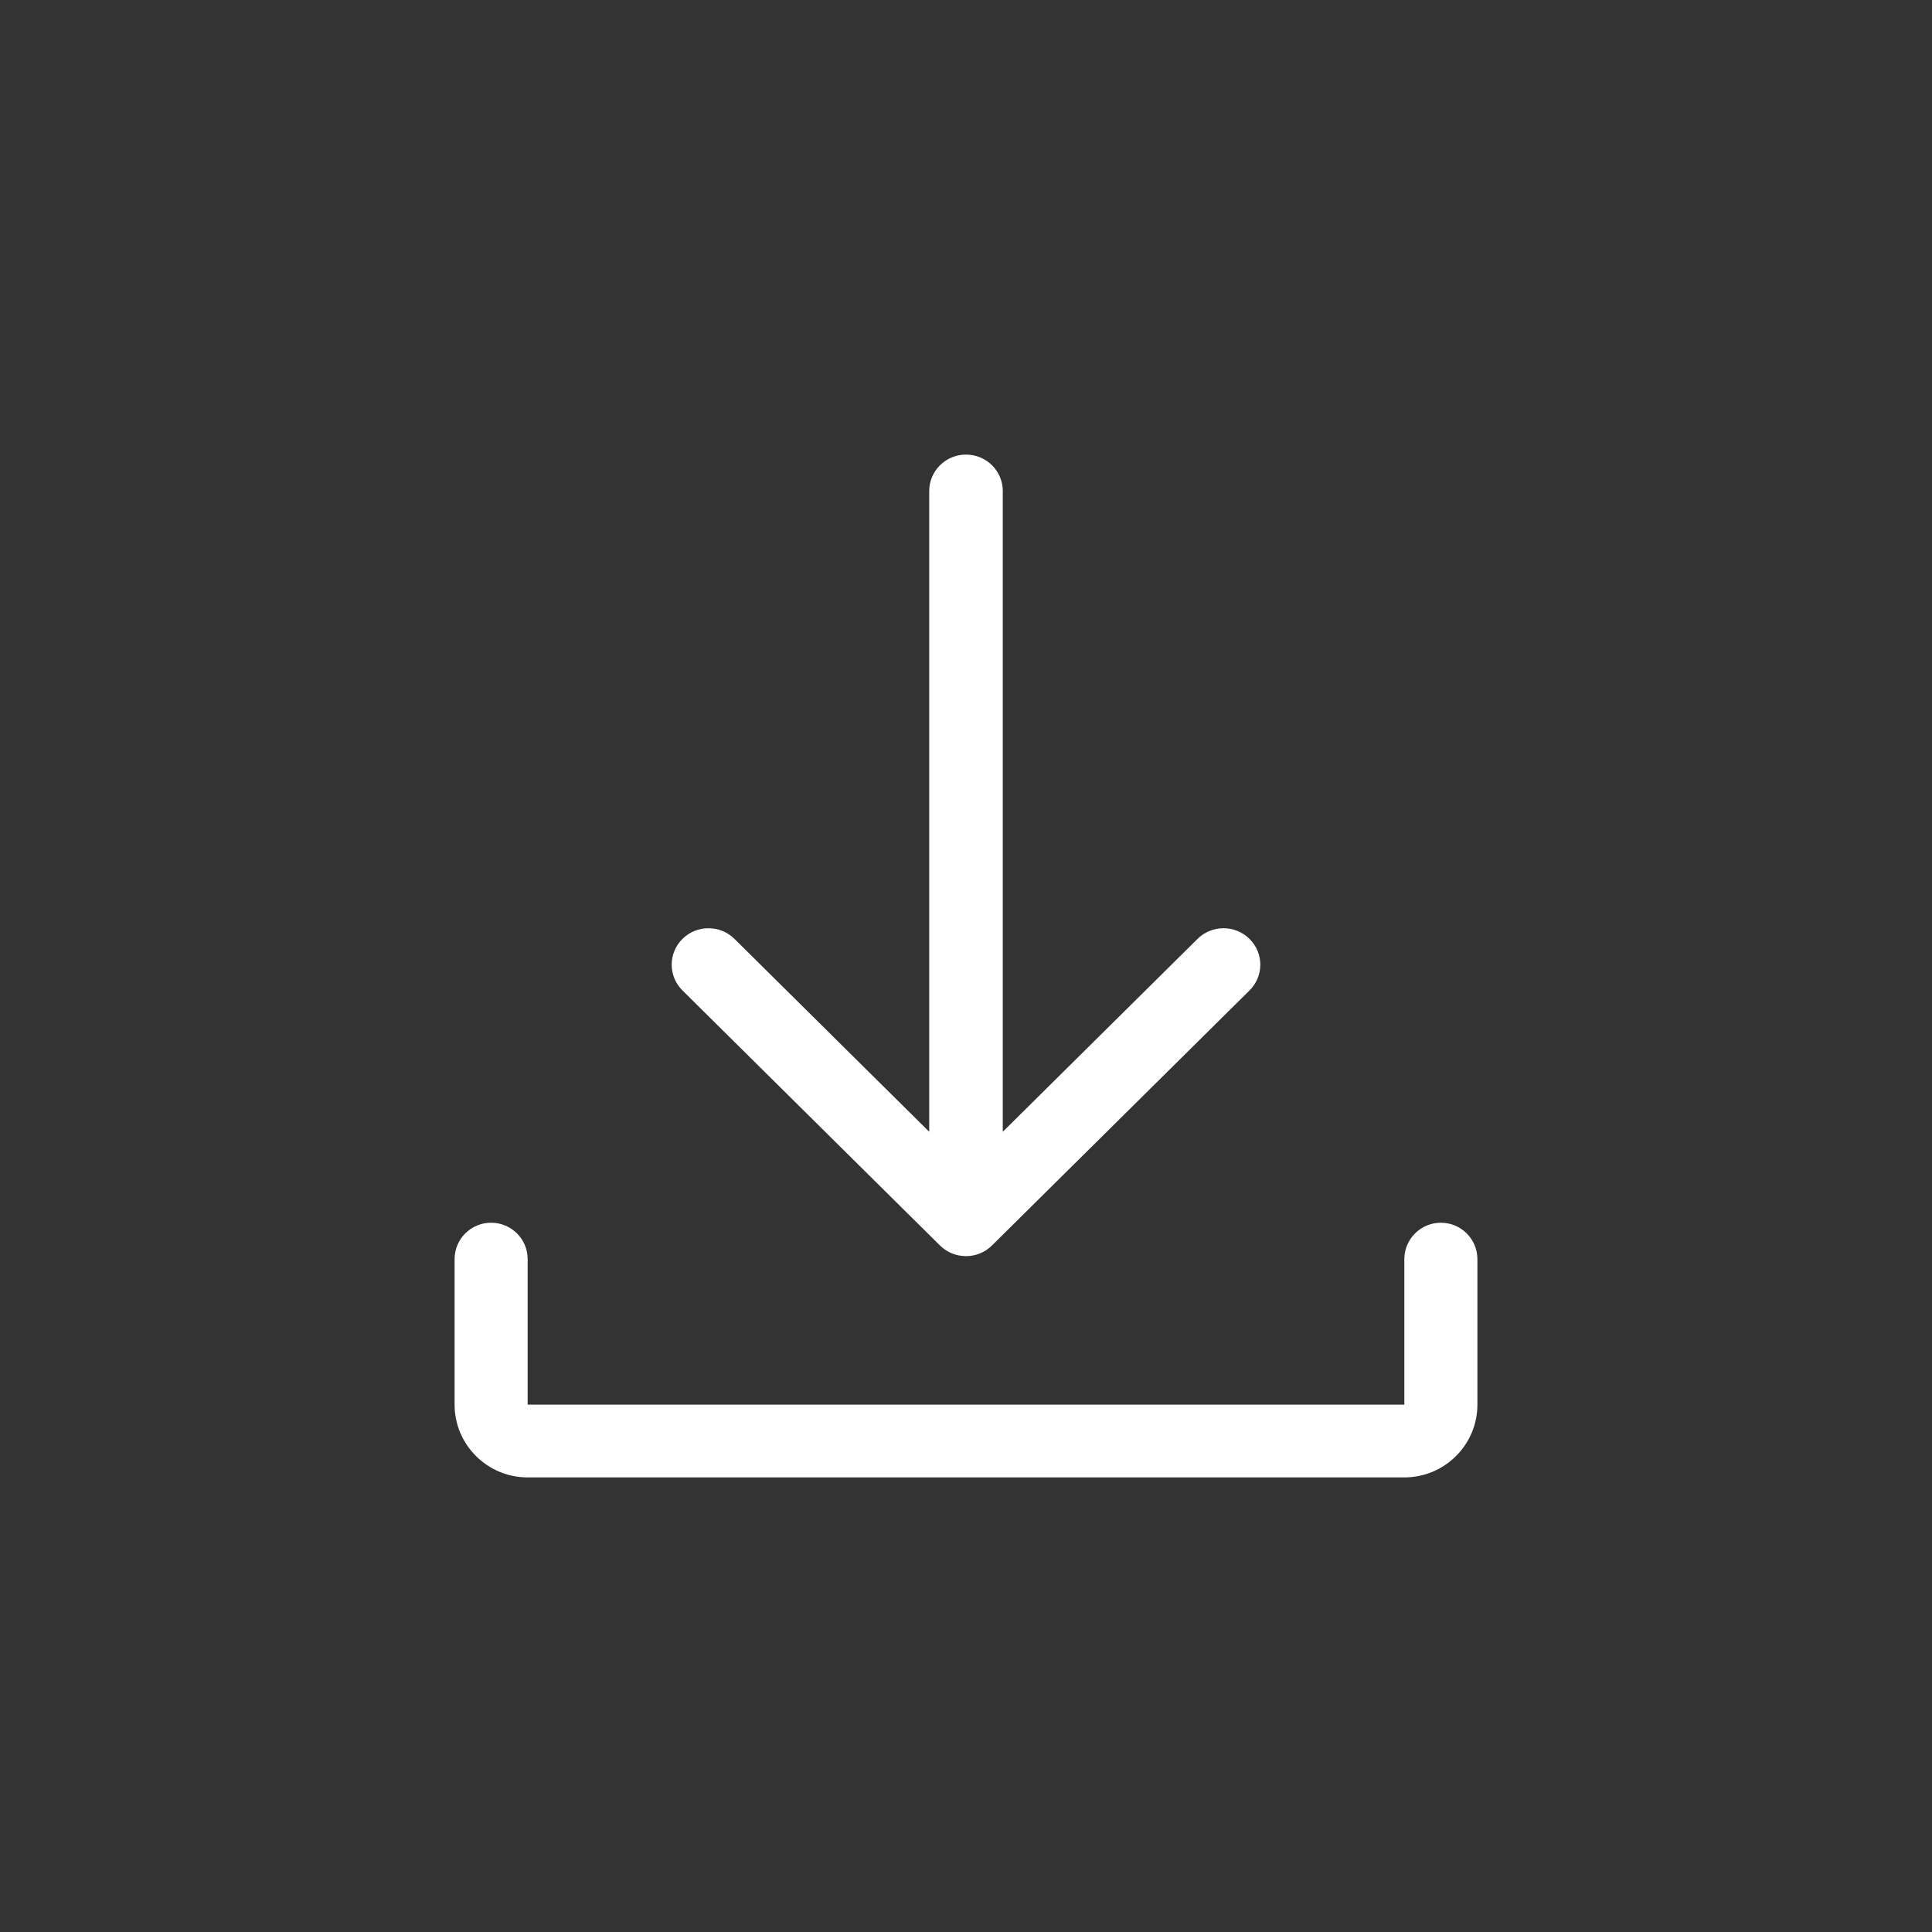 <svg width="51" height="51" viewBox="0 0 51 51" fill="none" xmlns="http://www.w3.org/2000/svg">
<rect x="0" y="0" width="51" height="51" fill="#333333" stroke="none"/>
<g clip-path="url(#clip0_1993_23058)">
<path d="M39 33.238V37.079C39 38.138 38.135 39 37.071 39H13.929C12.865 39 12 38.138 12 37.079V33.238C12 32.708 12.432 32.277 12.964 32.277C13.497 32.277 13.929 32.708 13.929 33.238V37.079H37.071V33.238C37.071 32.708 37.503 32.277 38.036 32.277C38.568 32.277 39 32.708 39 33.238Z" fill="white"/>
<path d="M18.015 26.145C17.636 25.769 17.636 25.161 18.015 24.785C18.395 24.409 19.009 24.409 19.389 24.785L24.529 29.876V12.962C24.529 12.431 24.964 12 25.5 12C26.036 12 26.471 12.431 26.471 12.962V29.876L31.611 24.785C31.991 24.409 32.605 24.409 32.984 24.785C33.364 25.161 33.364 25.769 32.984 26.145L26.186 32.877C25.802 33.259 25.185 33.247 24.812 32.877L18.015 26.145Z" fill="white"/>
</g>
<defs>
<clipPath id="clip0_1993_23058">
<rect width="51" height="51" fill="white"/>
</clipPath>
</defs>
</svg>
